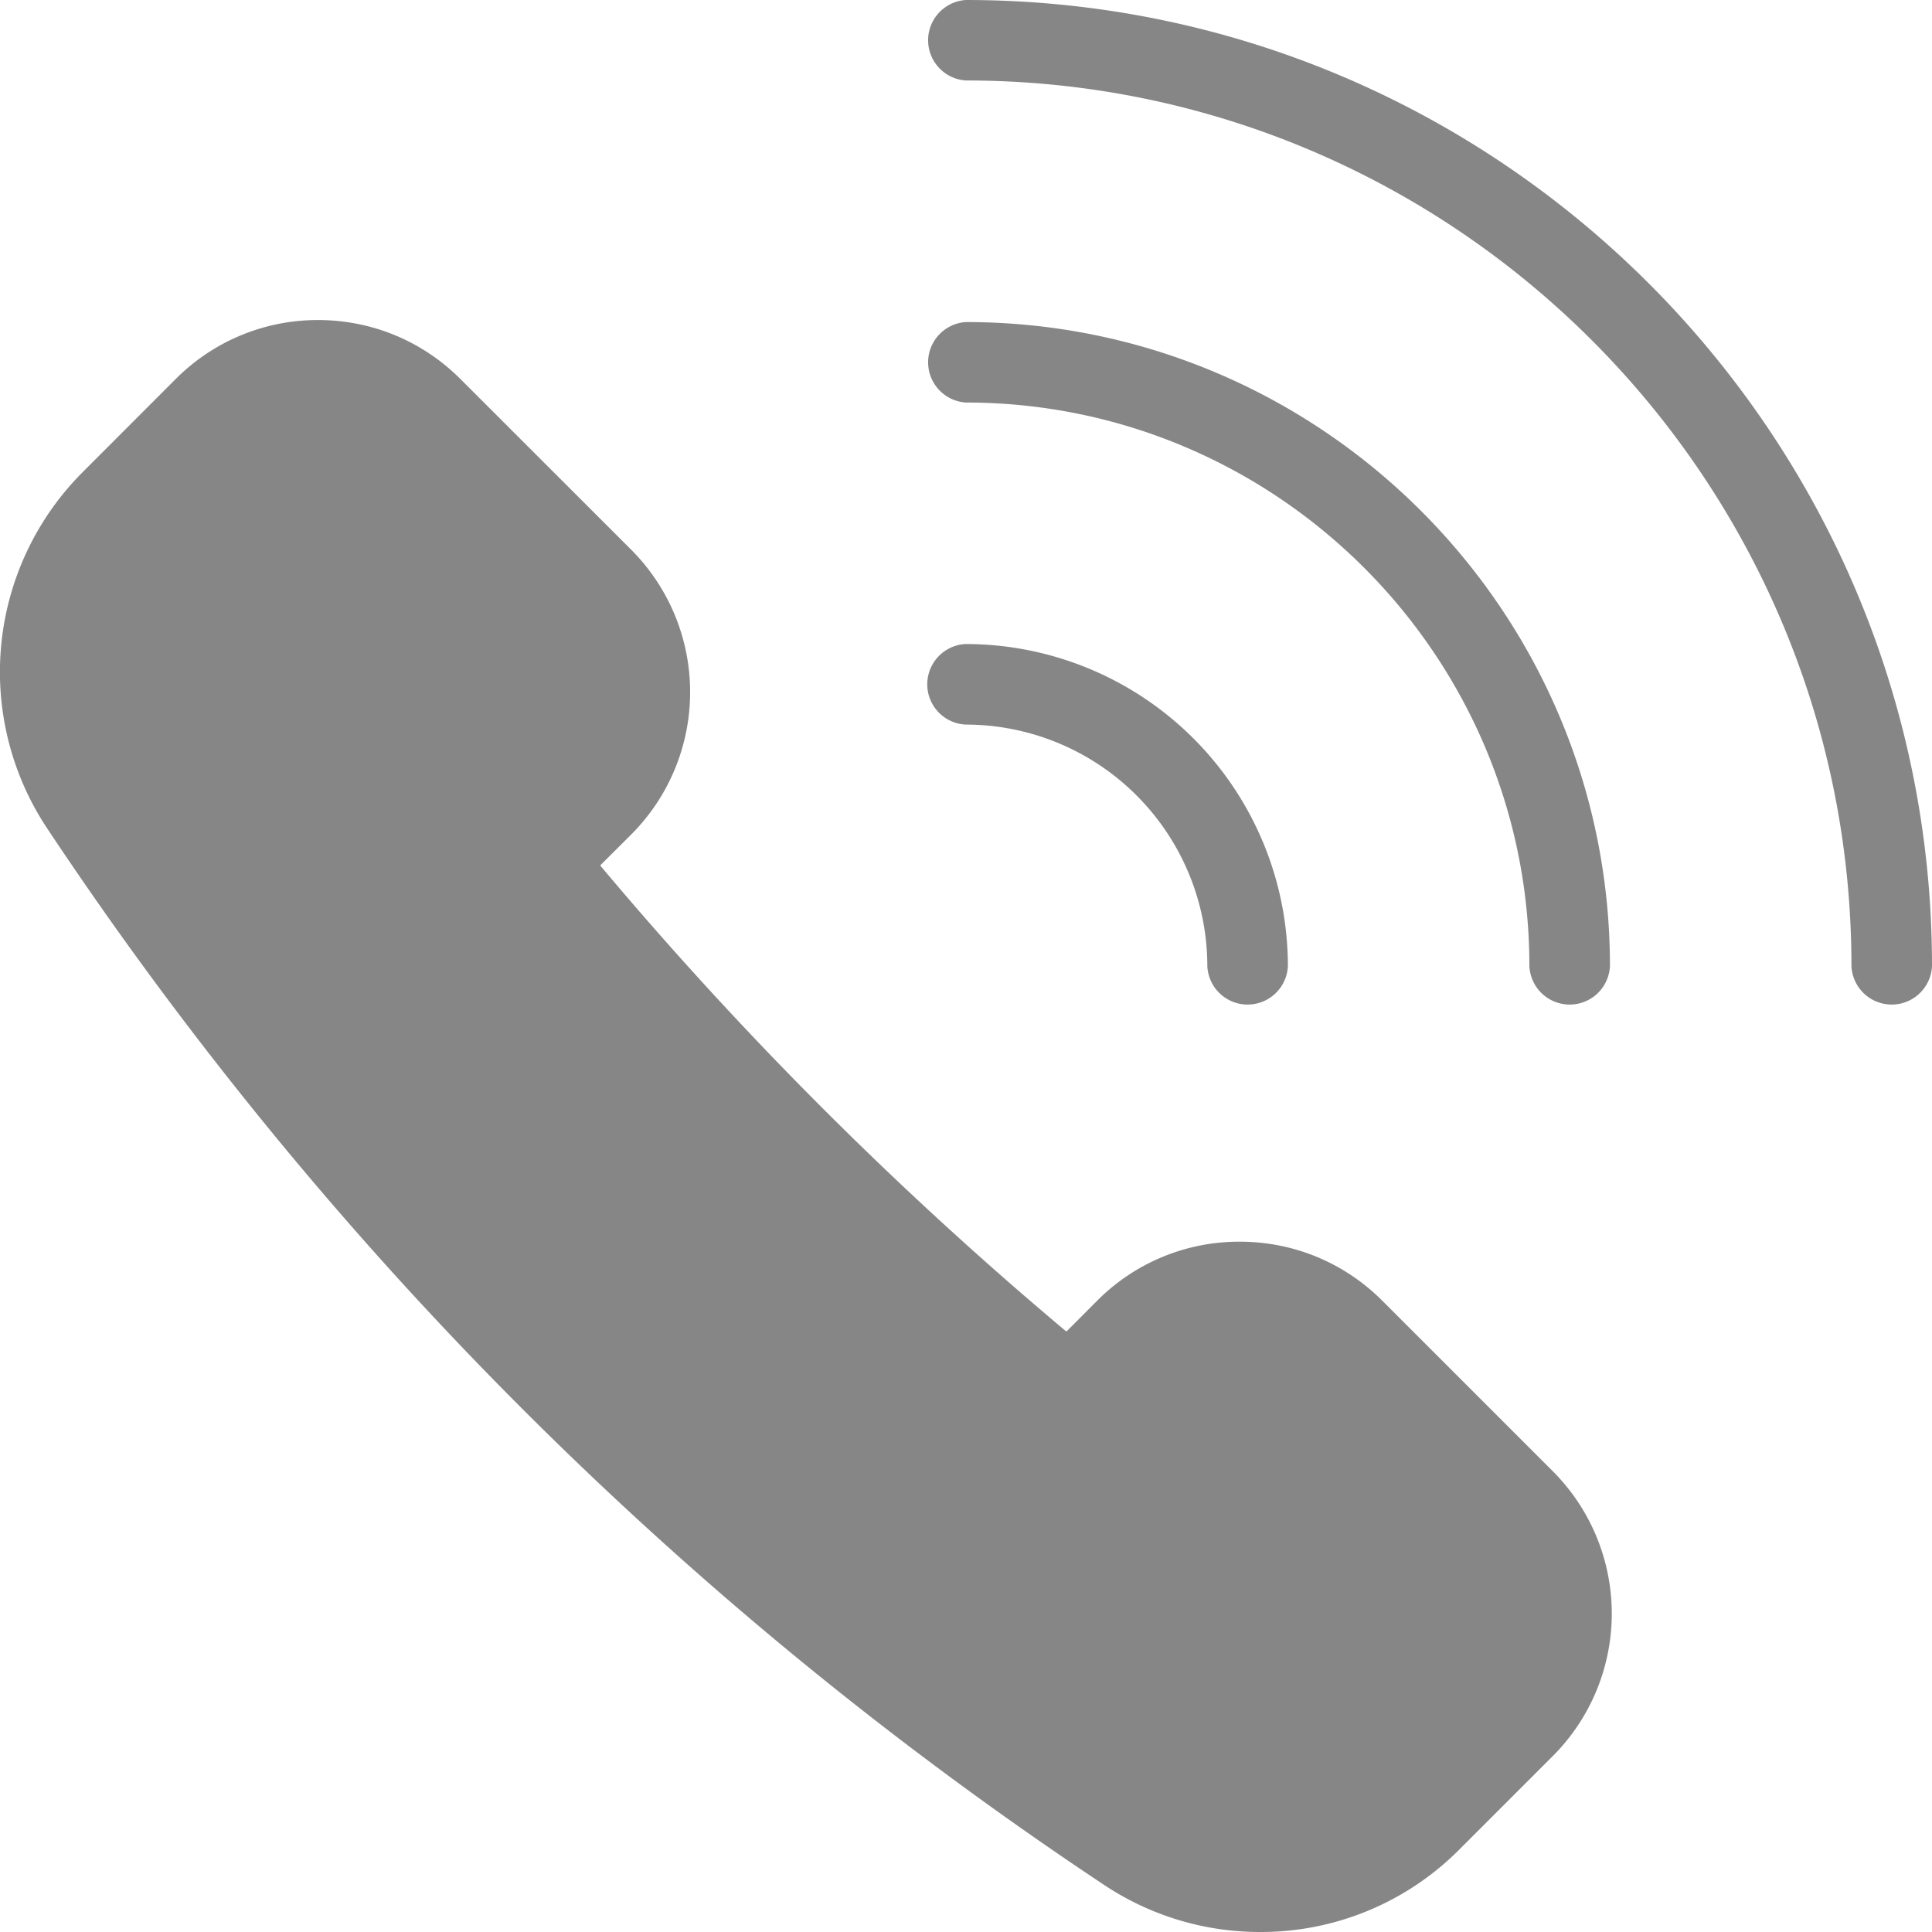 <svg xmlns="http://www.w3.org/2000/svg" width="23" height="23" viewBox="0 0 23 23"><g><g><path fill="#868686" d="M18.487 17.516a2.398 2.398 0 0 1 0 3.388l-1.116 1.116a3.329 3.329 0 0 1-2.37.98c-.66 0-1.3-.192-1.85-.556A44.996 44.996 0 0 1 .553 9.849a3.365 3.365 0 0 1 .424-4.221l1.115-1.116a2.382 2.382 0 0 1 1.694-.702c.64 0 1.243.25 1.695.702l2.034 2.033a2.399 2.399 0 0 1 0 3.389l-.37.369a44.95 44.95 0 0 0 5.55 5.549l.369-.37a2.382 2.382 0 0 1 1.694-.7c.64 0 1.242.248 1.695.7zM11.497 0C17.84 0 23 5.16 23 11.501a.48.48 0 0 1-.959 0c0-5.813-4.73-10.543-10.543-10.543a.48.48 0 0 1 0-.958m0 4.792a.48.48 0 0 1 0-.958c4.228 0 7.668 3.44 7.668 7.667a.48.48 0 0 1-.959 0c0-3.7-3.01-6.709-6.71-6.709m0 3.834a.48.48 0 0 1 0-.959 3.838 3.838 0 0 1 3.835 3.834.48.48 0 0 1-.959 0 2.878 2.878 0 0 0-2.875-2.875"/></g></g></svg>